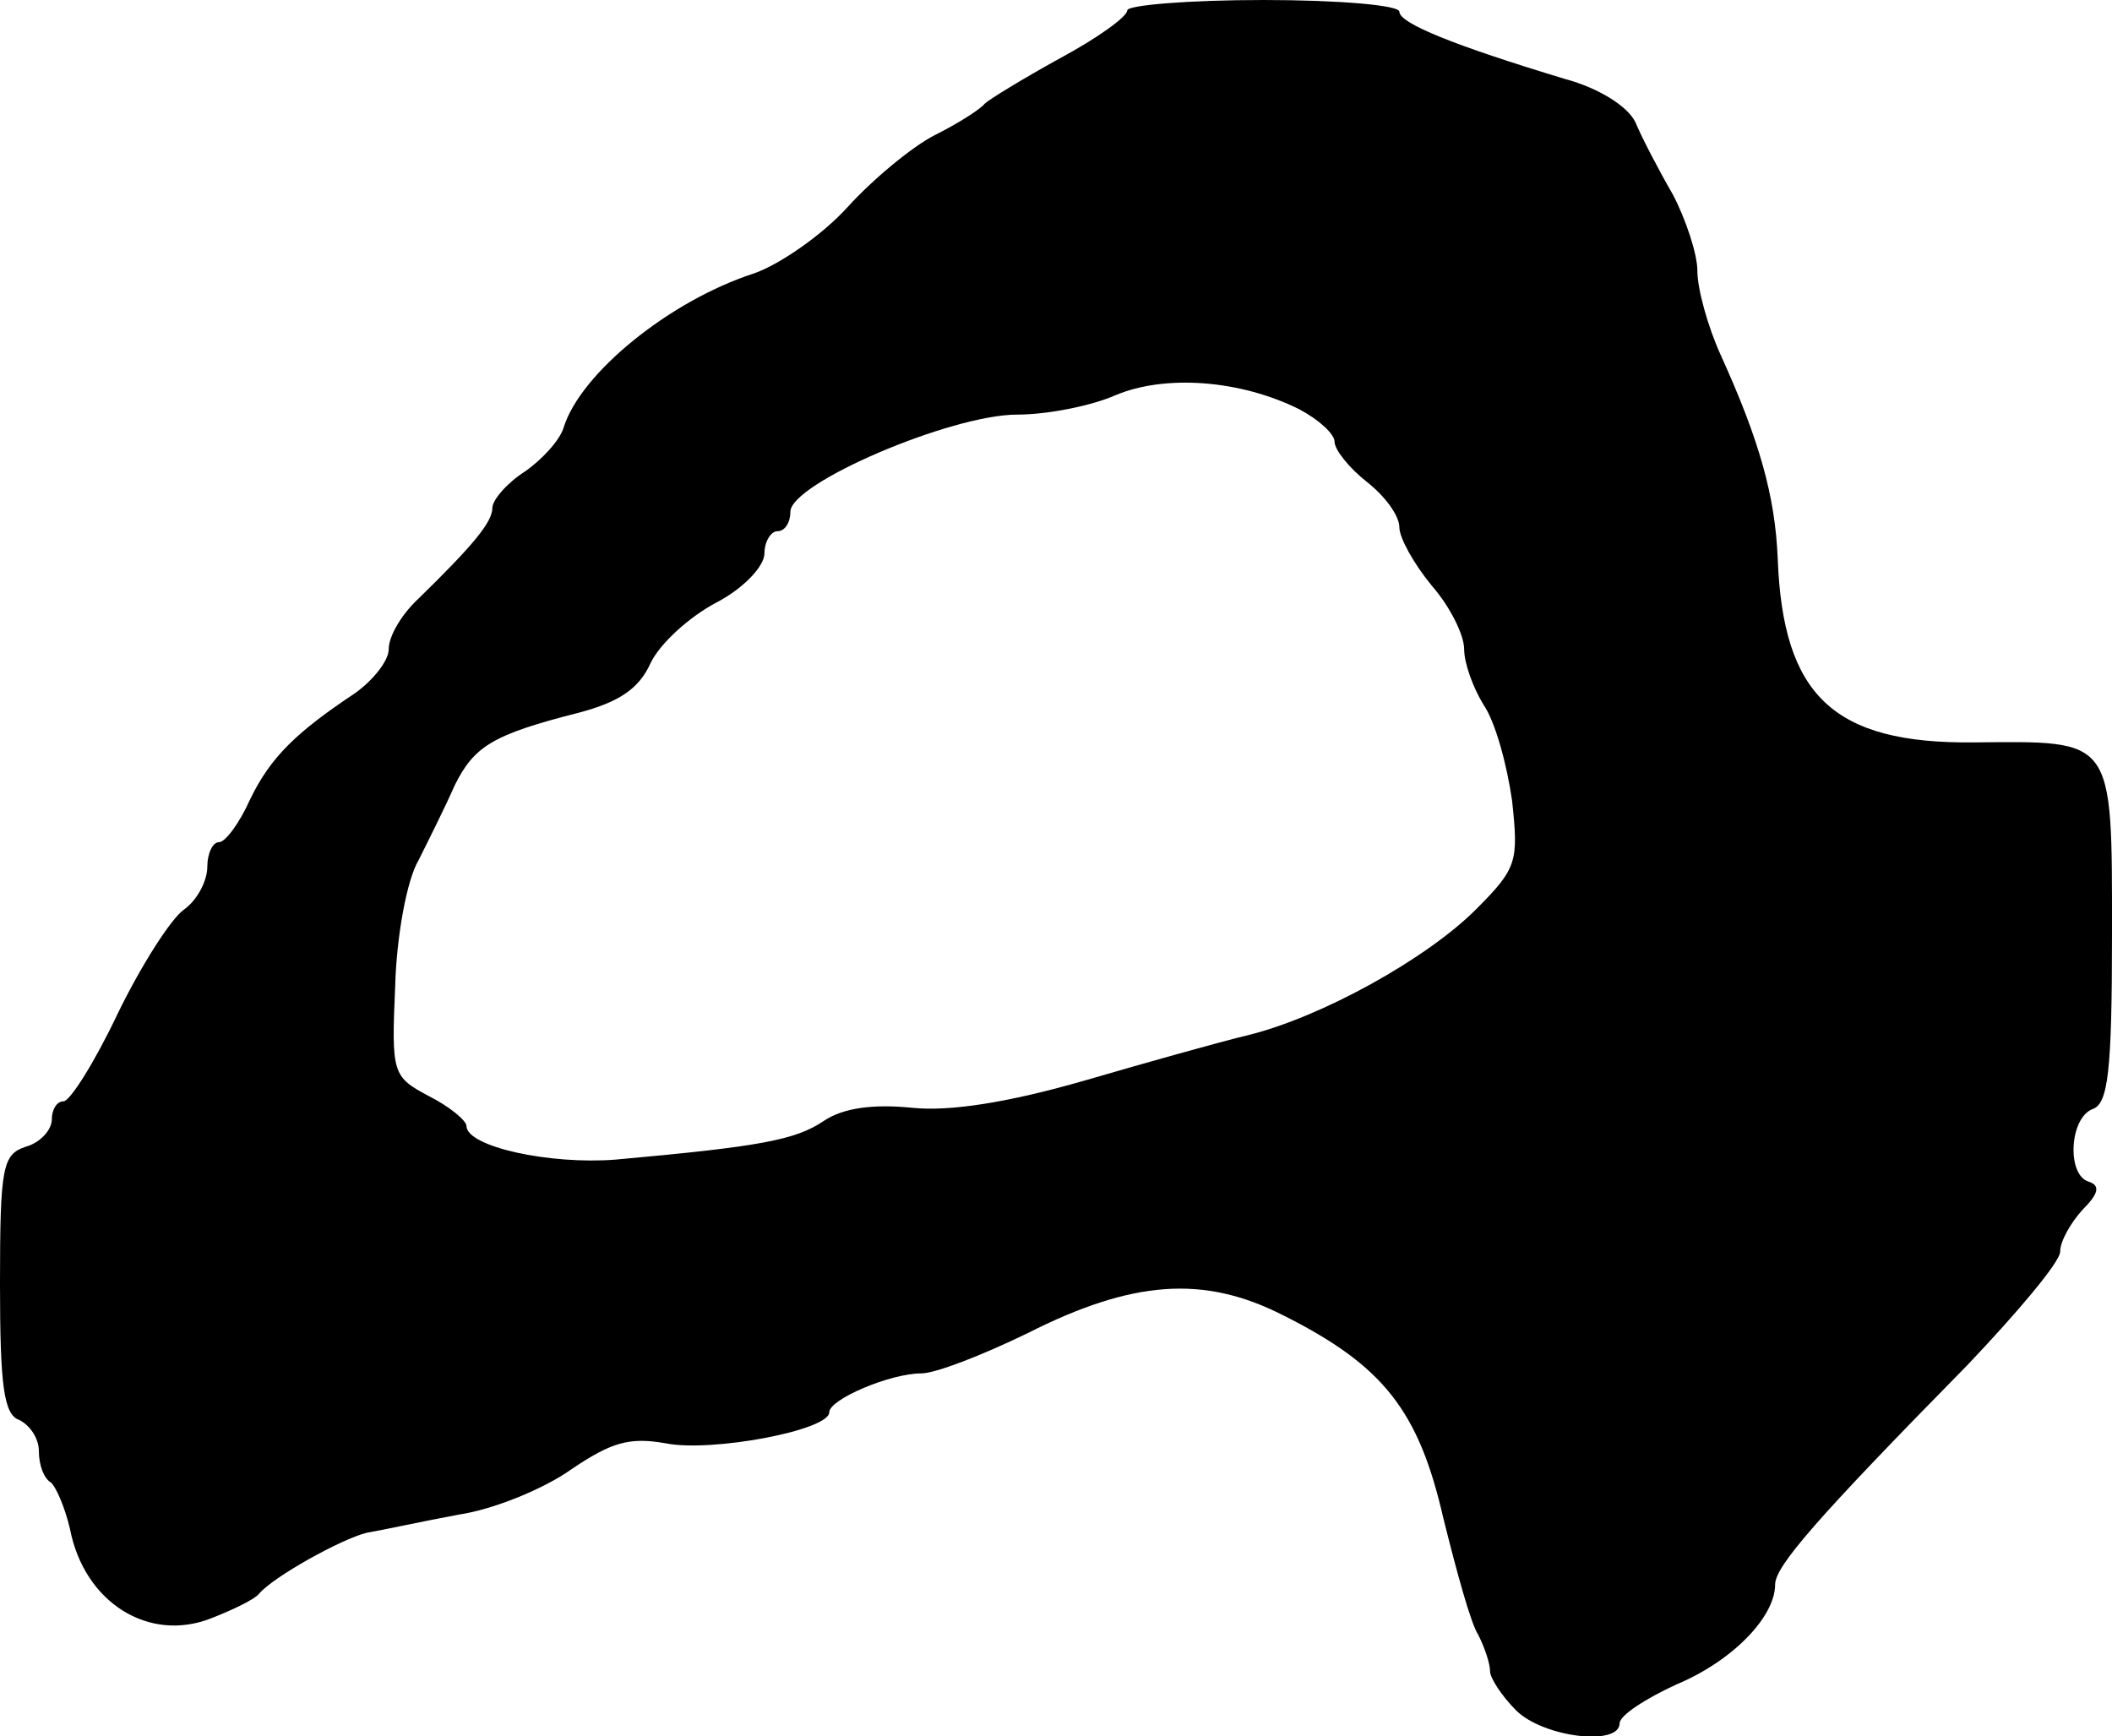 <?xml version="1.0" standalone="no"?>
<!DOCTYPE svg PUBLIC "-//W3C//DTD SVG 20010904//EN"
 "http://www.w3.org/TR/2001/REC-SVG-20010904/DTD/svg10.dtd">
<svg version="1.0" xmlns="http://www.w3.org/2000/svg"
 width="163pt" height="134pt" viewBox="0 0 163 134"
 preserveAspectRatio="xMidYMid meet">
<g transform="translate(0,134) scale(0.1,-0.1)"
fill="#000000" stroke="none">
<path d="M870 1332 c0 -5 -24 -22 -52 -37 -29 -16 -55 -32 -58 -35 -3 -4 -20
-15 -38 -24 -18 -9 -49 -35 -68 -56 -19 -21 -52 -44 -72 -51 -65 -21 -134 -77
-147 -119 -3 -10 -17 -25 -30 -34 -14 -9 -25 -22 -25 -28 0 -11 -15 -29 -57
-70 -13 -12 -23 -29 -23 -39 0 -9 -12 -24 -26 -34 -45 -30 -65 -49 -81 -82 -8
-18 -19 -33 -24 -33 -5 0 -9 -9 -9 -19 0 -11 -8 -26 -18 -33 -10 -7 -33 -43
-51 -80 -18 -38 -37 -68 -42 -68 -5 0 -9 -6 -9 -14 0 -8 -9 -18 -20 -21 -18
-6 -20 -15 -20 -106 0 -79 3 -101 15 -105 8 -4 15 -14 15 -24 0 -11 4 -21 9
-24 4 -3 11 -19 15 -36 11 -57 61 -88 109 -69 18 7 34 15 37 19 11 13 63 42
83 47 12 2 44 9 71 14 27 4 66 20 87 35 31 21 45 25 73 20 35 -7 126 10 126
24 0 10 47 30 71 30 11 0 47 14 82 31 81 41 136 45 197 14 78 -39 105 -74 124
-157 10 -40 21 -81 27 -90 5 -10 9 -22 9 -28 0 -5 9 -19 20 -30 21 -21 80 -28
80 -10 0 6 20 19 44 30 43 18 76 52 76 77 0 14 31 50 148 169 39 41 72 80 72
88 0 8 8 22 17 32 13 13 14 19 5 22 -17 5 -15 49 3 56 12 4 15 29 15 135 0
153 2 149 -107 148 -108 -1 -147 36 -151 142 -2 48 -14 91 -44 157 -10 22 -18
51 -18 65 0 13 -9 40 -19 59 -11 19 -24 44 -29 56 -6 12 -28 26 -54 33 -86 26
-128 43 -128 52 0 5 -47 9 -105 9 -58 0 -105 -4 -105 -8z m133 -308 c15 -8 27
-19 27 -25 0 -6 11 -20 25 -31 14 -11 25 -26 25 -35 0 -8 11 -28 25 -45 14
-16 25 -38 25 -49 0 -11 7 -30 15 -43 9 -13 18 -46 22 -74 5 -47 4 -52 -28
-84 -38 -38 -119 -83 -176 -97 -21 -5 -78 -21 -126 -35 -59 -17 -104 -24 -133
-21 -30 3 -53 0 -68 -10 -22 -15 -50 -20 -161 -30 -51 -4 -115 10 -115 26 0 4
-13 15 -29 23 -28 15 -29 17 -26 85 1 38 9 82 18 97 8 16 21 42 28 58 15 30
29 39 96 56 30 8 46 18 55 38 7 15 30 36 51 47 21 11 37 28 37 38 0 9 5 17 10
17 6 0 10 7 10 15 0 22 124 75 175 75 24 0 58 7 76 15 38 16 96 12 142 -11z"/>
</g>
</svg>

